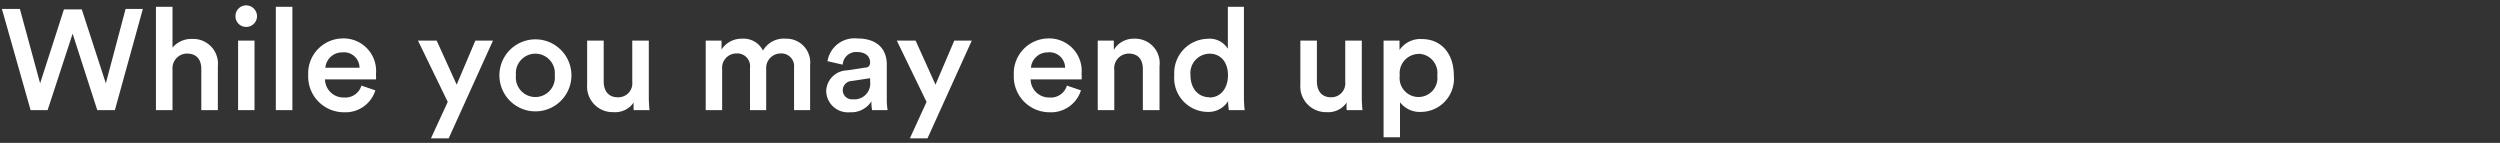 <svg xmlns="http://www.w3.org/2000/svg" width="210" height="12" viewBox="0 0 210 12"><rect x="0" y="0" width="210" height="12" fill="#333333" stroke="none"/><defs><style>.cls-1{fill:#fff;}.cls-2{fill:none;}</style></defs><g id="レイヤー_2" data-name="レイヤー 2"><g id="デザイン"><path class="cls-1" d="M10.55.75H12L9.65,9.25H8.17L6.1,2.83,4,9.25H2.57L.16.75H1.67L3.37,7l2-6.21h1.5L8.89,7Z"/><path class="cls-1" d="M14.49,9.25H13.1V.57h1.39V4a2.08,2.08,0,0,1,1.67-.73A2.08,2.08,0,0,1,18.3,5.56V9.25H16.91V5.8c0-.72-.33-1.3-1.2-1.3a1.23,1.23,0,0,0-1.22,1.32Z"/><path class="cls-1" d="M20.67.45a.92.92,0,0,1,.92.91.9.9,0,0,1-.92.9.89.89,0,0,1-.89-.9A.9.9,0,0,1,20.67.45ZM20,9.25V3.41h1.38V9.25Z"/><path class="cls-1" d="M23.17,9.25V.57h1.39V9.25Z"/><path class="cls-1" d="M31.53,7.59a2.62,2.62,0,0,1-2.64,1.84,3,3,0,0,1-3-3.13,2.93,2.93,0,0,1,2.84-3.07,2.73,2.73,0,0,1,2.85,3,2.34,2.34,0,0,1,0,.44H27.3a1.55,1.55,0,0,0,1.59,1.52,1.41,1.41,0,0,0,1.47-1ZM30.2,5.69A1.3,1.3,0,0,0,28.76,4.4a1.41,1.41,0,0,0-1.43,1.29Z"/><path class="cls-1" d="M36.2,11.62l1.41-3.06-2.5-5.15h1.57l1.68,3.7,1.57-3.7h1.48l-3.72,8.21Z"/><path class="cls-1" d="M48,6.33a3,3,0,1,1-6.05,0,3,3,0,1,1,6.05,0Zm-1.4,0a1.64,1.64,0,1,0-3.26,0,1.64,1.64,0,1,0,3.26,0Z"/><path class="cls-1" d="M51.53,9.42A2.15,2.15,0,0,1,49.32,7.1V3.41h1.39V6.84c0,.72.34,1.33,1.18,1.33a1.17,1.17,0,0,0,1.22-1.3V3.41H54.5V8.19a10.29,10.29,0,0,0,.06,1.06H53.23a4.75,4.75,0,0,1,0-.64A1.88,1.88,0,0,1,51.53,9.42Z"/><path class="cls-1" d="M59.28,9.25V3.41h1.33v.75a2,2,0,0,1,1.73-.91,1.82,1.82,0,0,1,1.75,1,2,2,0,0,1,1.89-1,2,2,0,0,1,2.07,2.21V9.25H66.7V5.69a1.07,1.07,0,0,0-1.12-1.2,1.22,1.22,0,0,0-1.22,1.3V9.25H63V5.69a1.07,1.07,0,0,0-1.13-1.2,1.2,1.2,0,0,0-1.21,1.3V9.25Z"/><path class="cls-1" d="M71.16,5.91l1.5-.23c.33,0,.43-.22.43-.42,0-.49-.34-.89-1.11-.89a1.12,1.12,0,0,0-1.19,1.06l-1.28-.29A2.29,2.29,0,0,1,72,3.23c1.8,0,2.49,1,2.49,2.19v2.9a5.51,5.51,0,0,0,.07.93h-1.3a3.26,3.26,0,0,1-.06-.74,2,2,0,0,1-1.8.92,1.83,1.83,0,0,1-2-1.76A1.8,1.8,0,0,1,71.16,5.91Zm1.93.92V6.57l-1.53.23a.79.79,0,0,0-.77.79.77.77,0,0,0,.85.75A1.33,1.33,0,0,0,73.09,6.83Z"/><path class="cls-1" d="M76.43,11.62l1.4-3.06-2.5-5.15h1.58l1.67,3.7,1.58-3.7h1.47l-3.72,8.21Z"/><path class="cls-1" d="M90.8,7.59a2.63,2.63,0,0,1-2.64,1.84,3,3,0,0,1-3-3.13A2.93,2.93,0,0,1,88,3.23a2.73,2.73,0,0,1,2.85,3,1.47,1.47,0,0,1,0,.44H86.57a1.55,1.55,0,0,0,1.59,1.52,1.4,1.4,0,0,0,1.46-1Zm-1.33-1.9A1.31,1.31,0,0,0,88,4.4,1.4,1.4,0,0,0,86.6,5.69Z"/><path class="cls-1" d="M93.6,9.25H92.21V3.41h1.35v.78a1.93,1.93,0,0,1,1.73-.94A2.06,2.06,0,0,1,97.4,5.56V9.25H96V5.8c0-.72-.33-1.3-1.2-1.3A1.23,1.23,0,0,0,93.6,5.88Z"/><path class="cls-1" d="M104.49,8.19a10,10,0,0,0,.06,1.06h-1.33a6.5,6.5,0,0,1-.06-.75,1.94,1.94,0,0,1-1.72.9,2.84,2.84,0,0,1-2.8-3.08,2.87,2.87,0,0,1,2.78-3.06,1.79,1.79,0,0,1,1.72.84V.57h1.35Zm-2.89,0c.91,0,1.55-.75,1.55-1.87s-.63-1.81-1.54-1.81A1.63,1.63,0,0,0,100,6.32C100,7.43,100.65,8.17,101.6,8.17Z"/><path class="cls-1" d="M111.44,9.42a2.16,2.16,0,0,1-2.21-2.32V3.41h1.39V6.84c0,.72.34,1.33,1.18,1.33A1.17,1.17,0,0,0,113,6.87V3.41h1.39V8.19a10.29,10.29,0,0,0,.06,1.06h-1.33a4.75,4.75,0,0,1,0-.64A1.87,1.87,0,0,1,111.44,9.42Z"/><path class="cls-1" d="M116.22,11.53V3.41h1.34V4.2a2.11,2.11,0,0,1,1.86-.92c1.73,0,2.7,1.32,2.7,3.05a2.79,2.79,0,0,1-2.75,3.07,2.09,2.09,0,0,1-1.77-.81v2.94Zm2.94-7a1.62,1.62,0,0,0-1.58,1.81,1.59,1.59,0,1,0,3.15,0A1.61,1.61,0,0,0,119.16,4.52Z"/><rect class="cls-2" width="210" height="12"/></g></g></svg>